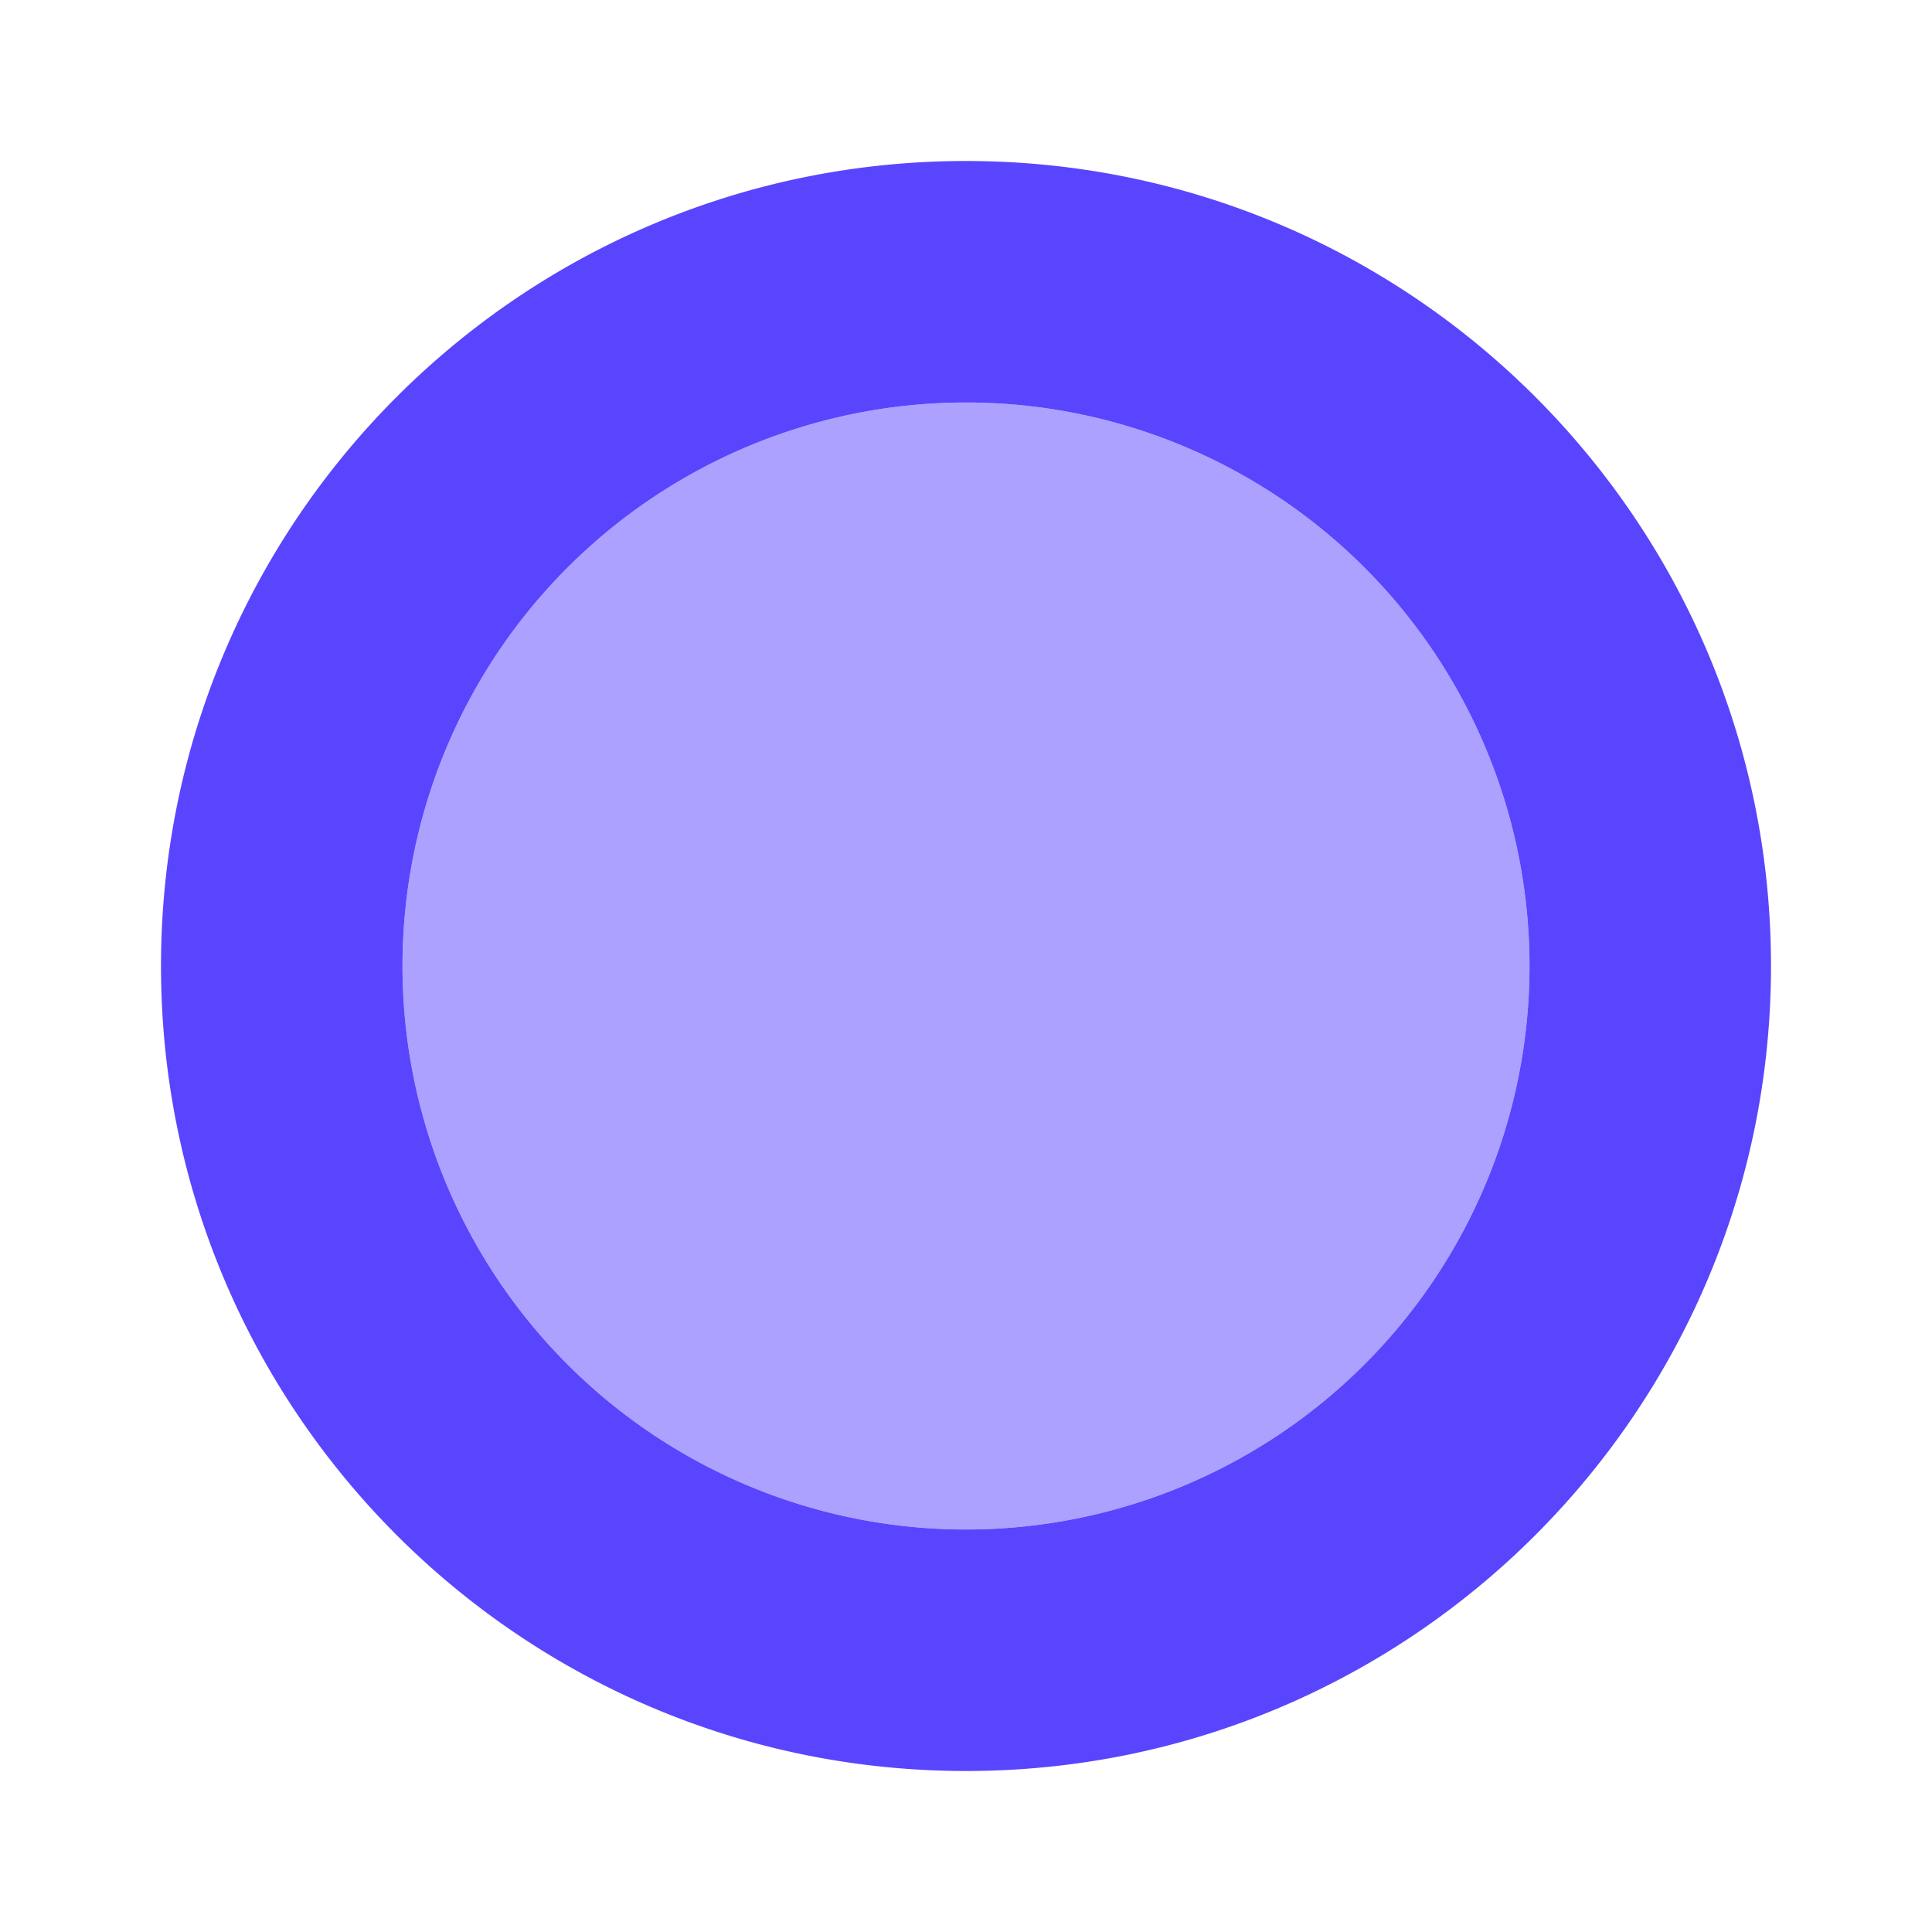 <svg xmlns="http://www.w3.org/2000/svg" width="24" height="24" fill="none"><path fill="#5A45FE" d="M12 19a7 7 0 1 0 0-14 7 7 0 0 0 0 14Z" opacity=".5"/><path fill="#5A45FE" fill-rule="evenodd" d="M12 22c5.523 0 10-4.477 10-10S17.523 2 12 2 2 6.477 2 12s4.477 10 10 10Zm0-3a7 7 0 1 0 0-14 7 7 0 0 0 0 14Z" clip-rule="evenodd"/></svg>